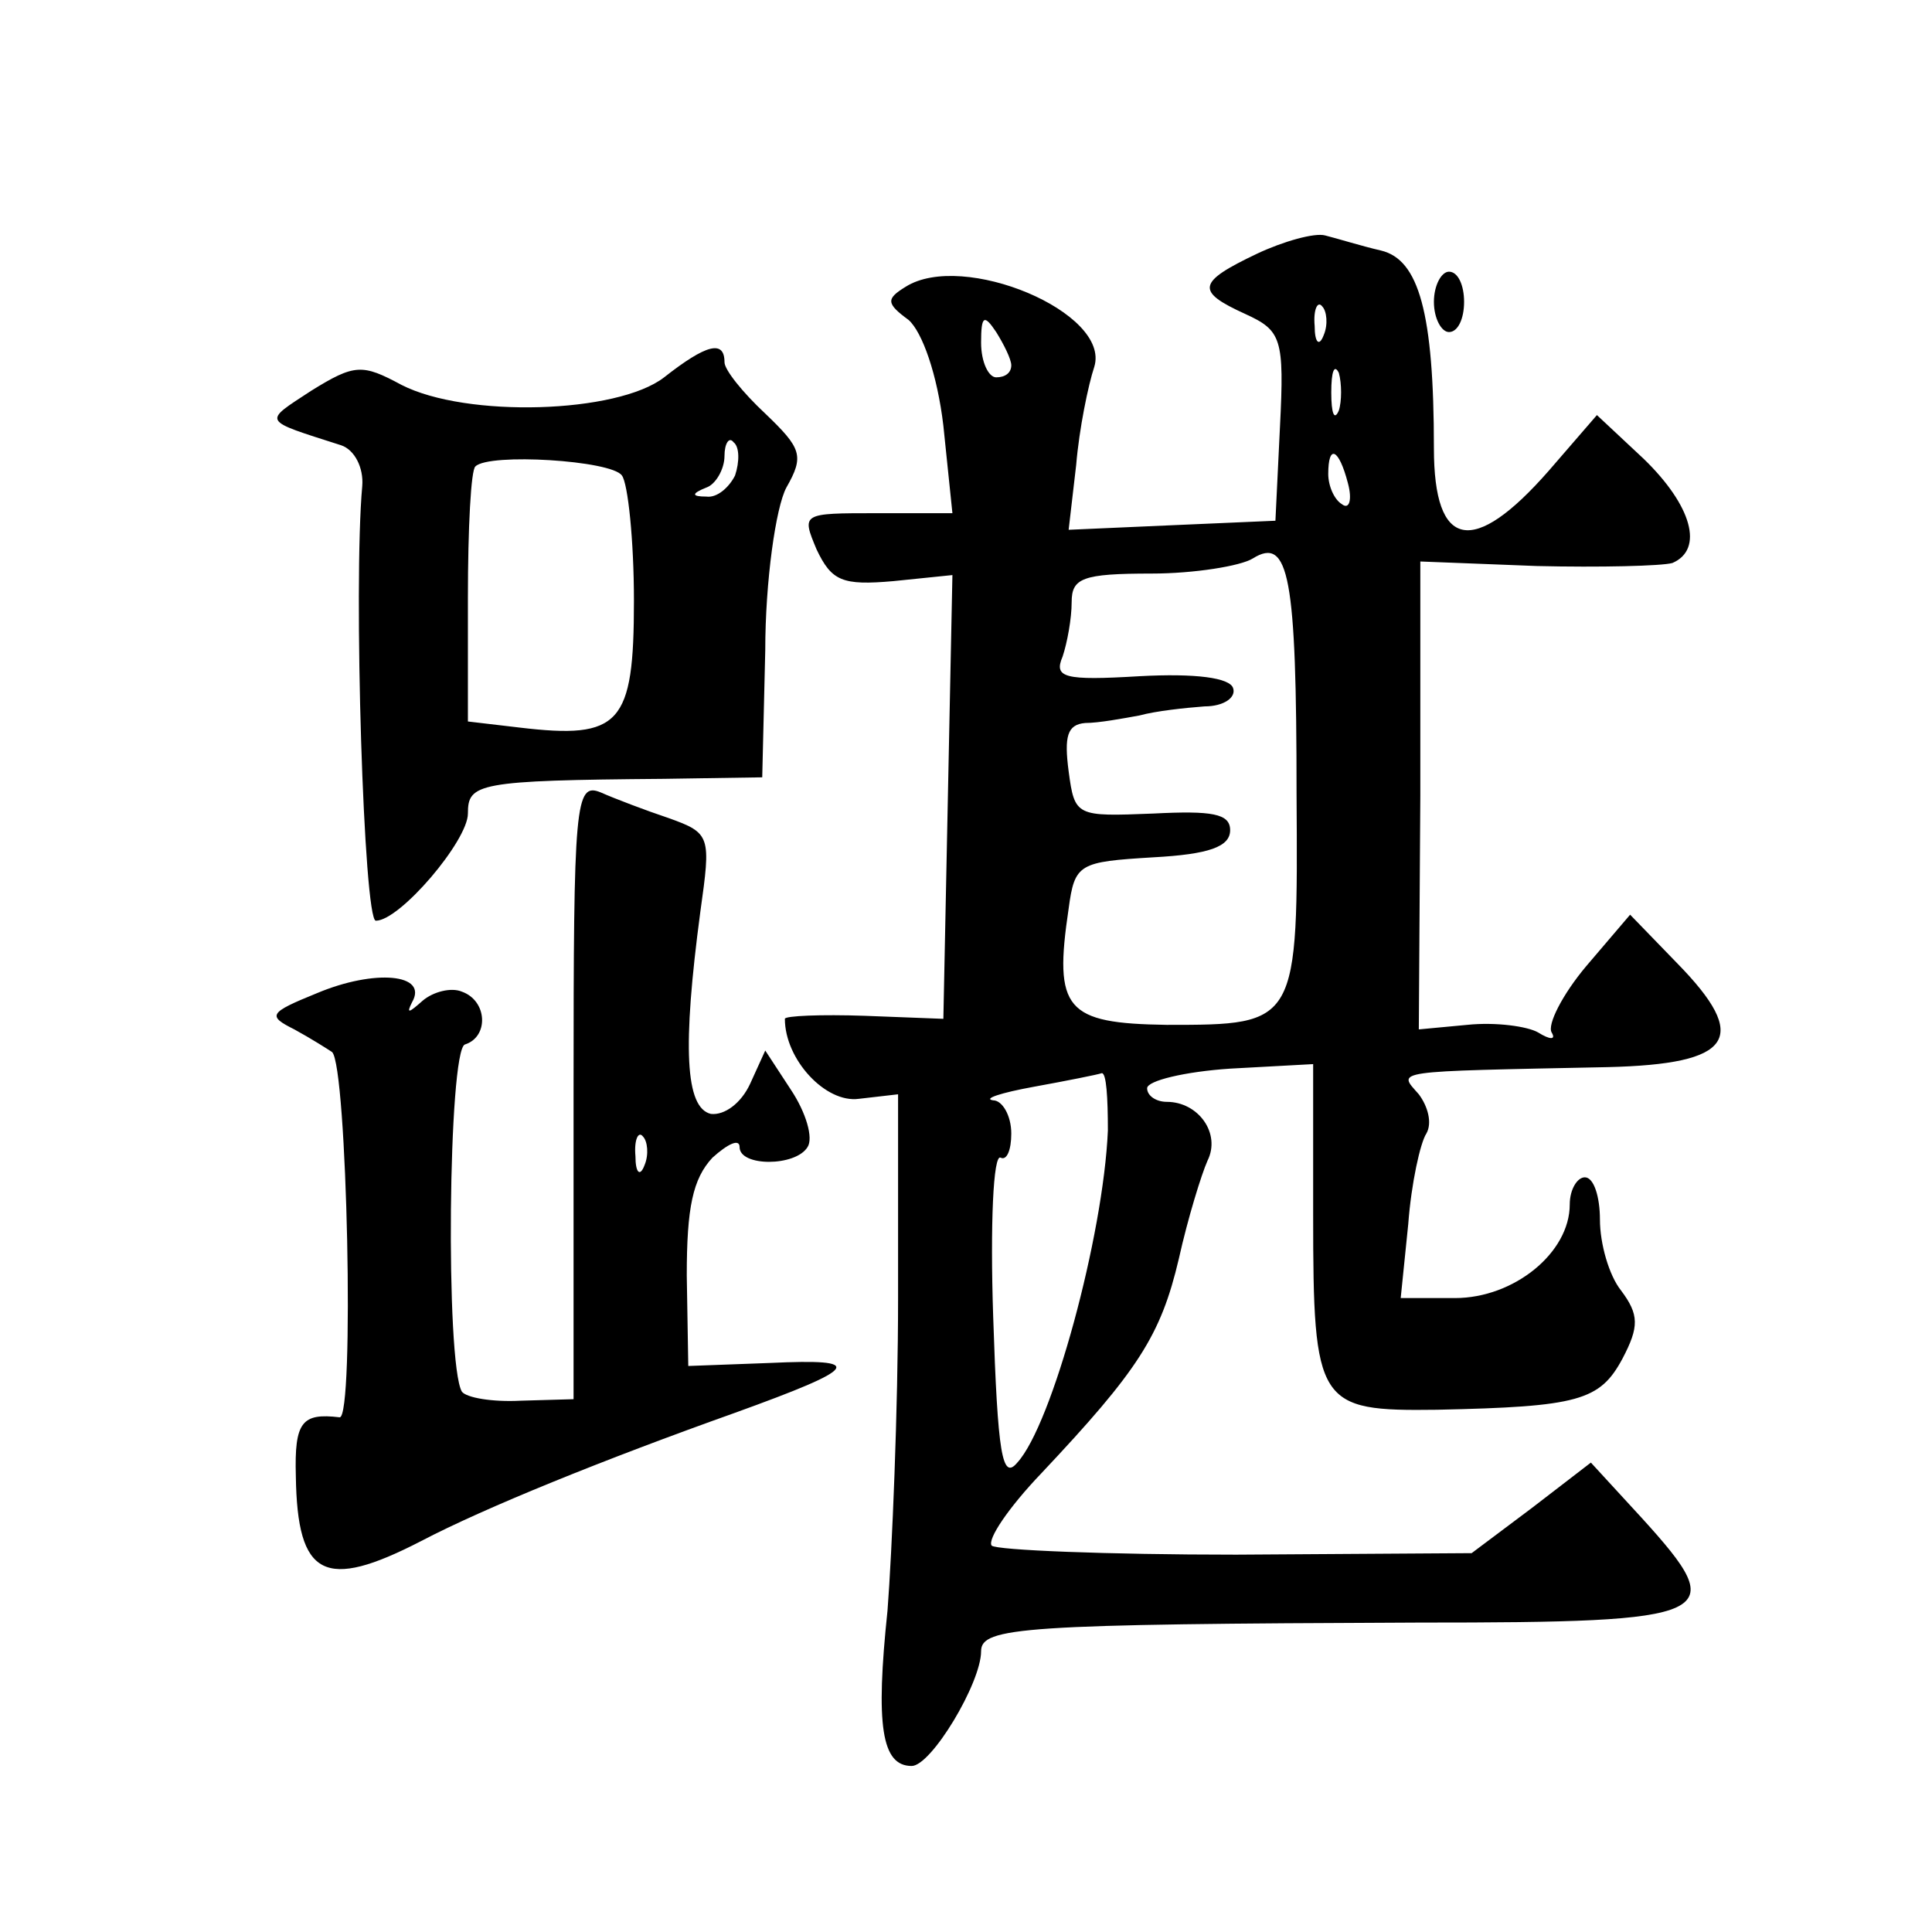 <?xml version="1.0" standalone="no"?>
<!DOCTYPE svg PUBLIC "-//W3C//DTD SVG 20010904//EN"
 "http://www.w3.org/TR/2001/REC-SVG-20010904/DTD/svg10.dtd">
<svg version="1.0" xmlns="http://www.w3.org/2000/svg"
 width="128pt" height="128pt" viewBox="0 0 128 128"
 preserveAspectRatio="xMidYMid meet">
<g transform="translate(0,128) scale(0.1,-0.1)"
fill="#0" stroke="none">
<path d="M833 1112 c-40 -19 -41 -25 -8 -40 24 -11 26 -16 23 -75 l-3 -62 -69 -3
-68 -3 5 43 c2 24 8 53 12 65 11 36 -87 77 -125 53 -13 -8 -13 -11 2 -22 9 -8 19
-36 23 -70 l6 -58 -50 0 c-50 0 -50 0 -40 -24 10 -21 17 -24 51 -21 l39 4 -3 -147
-3 -147 -52 2 c-29 1 -53 0 -53 -2 0 -27 27 -56 49 -53 l26 3 0 -135 c0 -74 -4
-168 -7 -207 -8 -76 -4 -103 16 -103 13 0 46 55 46 76 0 16 27 18 290 19 199 0
207 4 148 69 l-34 37 -39 -30 -40 -30 -156 -1 c-86 0 -159 3 -162 6 -3 4 11 25
33 48 64 68 79 91 91 142 6 27 15 56 19 65 9 18 -6 39 -27 39 -7 0 -13 4 -13 9
0 5 25 11 55 13 l55 3 0 -100 c0 -126 3 -130 82 -129 94 2 108 6 123 34 11 21 11
29 -1 45 -8 10 -14 31 -14 47 0 15 -4 28 -10 28 -5 0 -10 -8 -10 -18 0 -32 -37
-62 -76 -62 l-36 0 5 49 c2 27 8 54 12 60 4 7 1 18 -5 26 -14 16 -20 15 125 18
83 2 95 19 46 69 l-31 32 -29 -34 c-16 -19 -26 -39 -23 -44 3 -5 -1 -5 -9 0 -7
4 -28 7 -47 5 l-32 -3 1 155 0 155 77 -3 c42 -1 83 0 90 2 21 9 13 38 -19 69 l-31
29 -32 -37 c-50 -57 -76 -52 -76 15 0 90 -10 125 -35 131 -13 3 -29 8 -37 10 -7
2 -28 -4 -45 -12z m44 -54 c-3 -8 -6 -5 -6 6 -1 11 2 17 5 13 3 -3 4 -12 1 -19z
m-207 -20 c0 -5 -4 -8 -10 -8 -5 0 -10 10 -10 23 0 18 2 19 10 7 5 -8 10 -18 10
-22z m217 -30 c-3 -7 -5 -2 -5 12 0 14 2 19 5 13 2 -7 2 -19 0 -25z m6 -48 c3 -11
1 -18 -4 -14 -5 3 -9 12 -9 20 0 20 7 17 13 -6z m-34 -206 c1 -153 1 -153 -86 -153
-67 1 -75 10 -65 77 4 30 7 31 56 34 37 2 51 7 51 18 0 11 -12 13 -51 11 -51 -2
-52 -2 -56 28 -3 23 -1 31 11 32 9 0 25 3 36 5 11 3 30 5 43 6 13 0 21 6 19 12
-2 7 -25 10 -62 8 -50 -3 -57 -1 -51 13 3 9 6 25 6 36 0 16 7 19 53 19 28 0 59
5 67 10 24 15 29 -12 29 -156z m-125 -223 c-3 -70 -37 -195 -60 -220 -10 -12 -13
5 -16 97 -2 60 0 108 5 105 4 -2 7 5 7 16 0 12 -6 22 -12 22 -7 1 5 5 27 9 22 4
42 8 45 9 3 0 4 -16 4 -38z M950 1080 c0 -11 5 -20 10 -20 6 0 10 9 10 20 0 11
-4 20 -10 20 -5 0 -10 -9 -10 -20z M440 1030 c-31 -24 -131 -27 -174 -5 -26 14
-31 14 -60 -4 -32 -21 -33 -19 20 -36 9 -3 15 -15 14 -27 -6 -66 1 -288 9 -288
16 0 61 53 61 71 0 20 6 22 130 23 l65 1 2 84 c0 46 7 95 14 108 12 21 10 26 -14
49 -15 14 -27 29 -27 34 0 15 -12 12 -40 -10z m47 -65 c-4 -8 -12 -15 -19 -14 -10
0 -10 2 0 6 6 2 12 12 12 21 0 8 3 13 6 9 4 -3 4 -13 1 -22z m-75 0 c4 -5 8 -43
8 -83 0 -82 -9 -92 -76 -84 l-34 4 0 82 c0 46 2 85 5 87 9 9 90 4 97 -6z M380 558
l0 -205 -35 -1 c-19 -1 -36 2 -39 6 -11 19 -9 226 2 230 16 5 15 29 -2 35 -7 3
-19 0 -26 -6 -9 -8 -11 -9 -7 -1 11 19 -25 22 -63 6 -32 -13 -33 -15 -15 -24 11
-6 22 -13 25 -15 10 -9 15 -243 5 -242 -25 3 -30 -3 -29 -39 1 -67 19 -76 83 -43
42 22 121 54 208 85 83 30 87 36 23 33 l-54 -2 -1 60 c0 45 4 64 17 78 10 9 18
13 18 7 0 -13 37 -13 45 0 4 6 -1 23 -11 38 l-17 26 -10 -22 c-6 -13 -17 -21 -26
-20 -17 4 -19 44 -7 134 7 50 7 52 -21 62 -15 5 -36 13 -45 17 -17 7 -18 -7 -18
-197z m47 -50 c-3 -8 -6 -5 -6 6 -1 11 2 17 5 13 3 -3 4 -12 1 -19z"/>
</g>
</svg>
